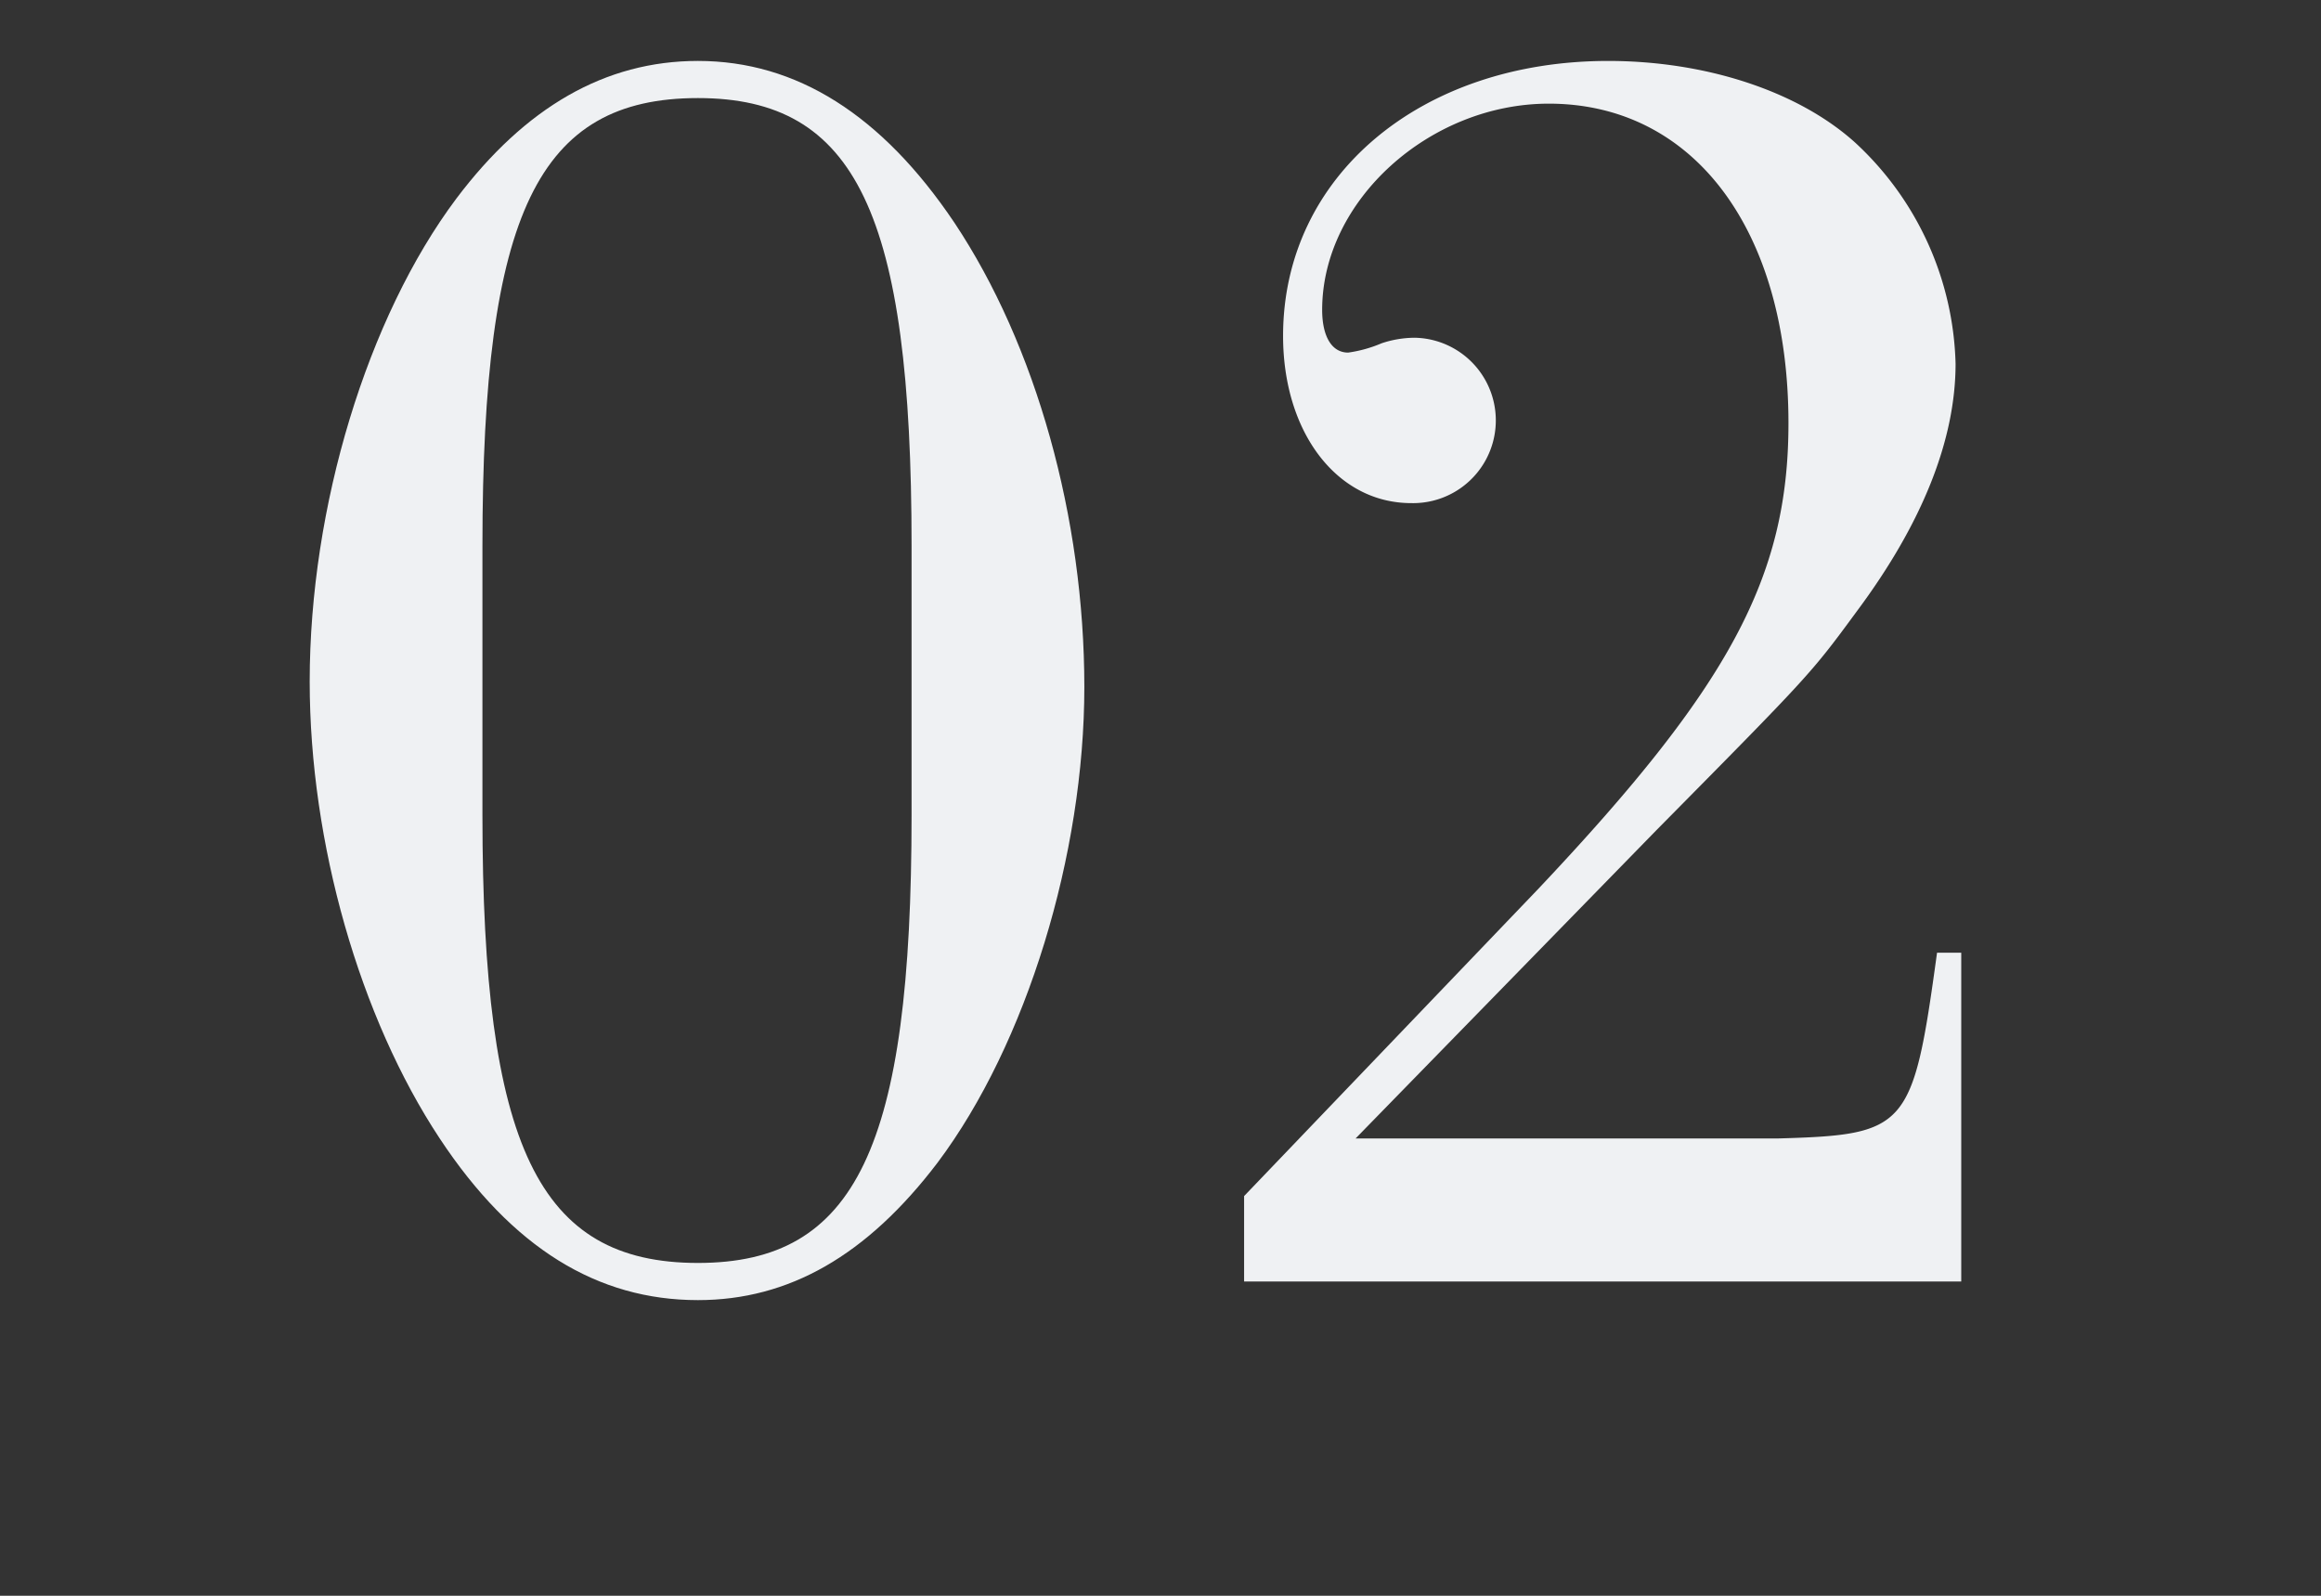 <svg xmlns="http://www.w3.org/2000/svg" width="160" height="110" viewBox="0 0 160 110">
  <rect x="0" y="0" width="160" height="110" fill="#333333" stroke="none"/>
  <defs>
    <style>
      .cls-1 {
        fill: #eff1f3;
      }

      .cls-2 {
        fill: none;
      }
    </style>
  </defs>
  <g id="design">
    <g>
      <path class="cls-1" d="M65.786,15.341C71.421,23.793,74.75,35.7,74.75,47.358c0,11.526-3.97,24.589-10.117,32.785-4.866,6.4-10.245,9.477-16.52,9.477-6.916,0-12.807-3.586-17.8-11.142-5.507-8.324-8.964-20.363-8.964-31.5,0-12.038,3.97-25.1,10.117-33.3C36.2,7.4,41.709,4.2,48.113,4.2Q58.293,4.2,65.786,15.341ZM33.257,56.194c0,22.8,3.842,30.864,14.856,30.864,10.886,0,14.727-7.94,14.727-30.864V37.624C62.84,14.7,59,6.76,48.113,6.76,37.1,6.76,33.257,14.7,33.257,37.624Z"/>
      <path class="cls-1" d="M85.763,88.339V82.448L106,61.317c13.19-13.959,17.289-21.515,17.289-32.145,0-13.319-6.532-22.027-16.521-22.027-8.2,0-15.624,6.659-15.624,14.215,0,1.793.64,2.945,1.793,2.945a9.044,9.044,0,0,0,2.3-.64,7.254,7.254,0,0,1,2.305-.384,5.7,5.7,0,1,1-.256,11.4c-5.122,0-8.836-4.867-8.836-11.526,0-11.014,9.476-18.954,22.411-18.954,6.659,0,13.063,2.049,17.033,5.635a21.478,21.478,0,0,1,6.915,15.24c0,5.25-2.305,11.014-6.787,17.033-3.2,4.354-3.2,4.354-13.831,15.112L93.447,78.478h29.071c8.965-.256,9.349-.64,11.014-12.807H135.2V88.339Z"/>
    </g>
    <rect class="cls-2" x="-85" y="-2" width="330" height="290"/>
  </g>
</svg>
